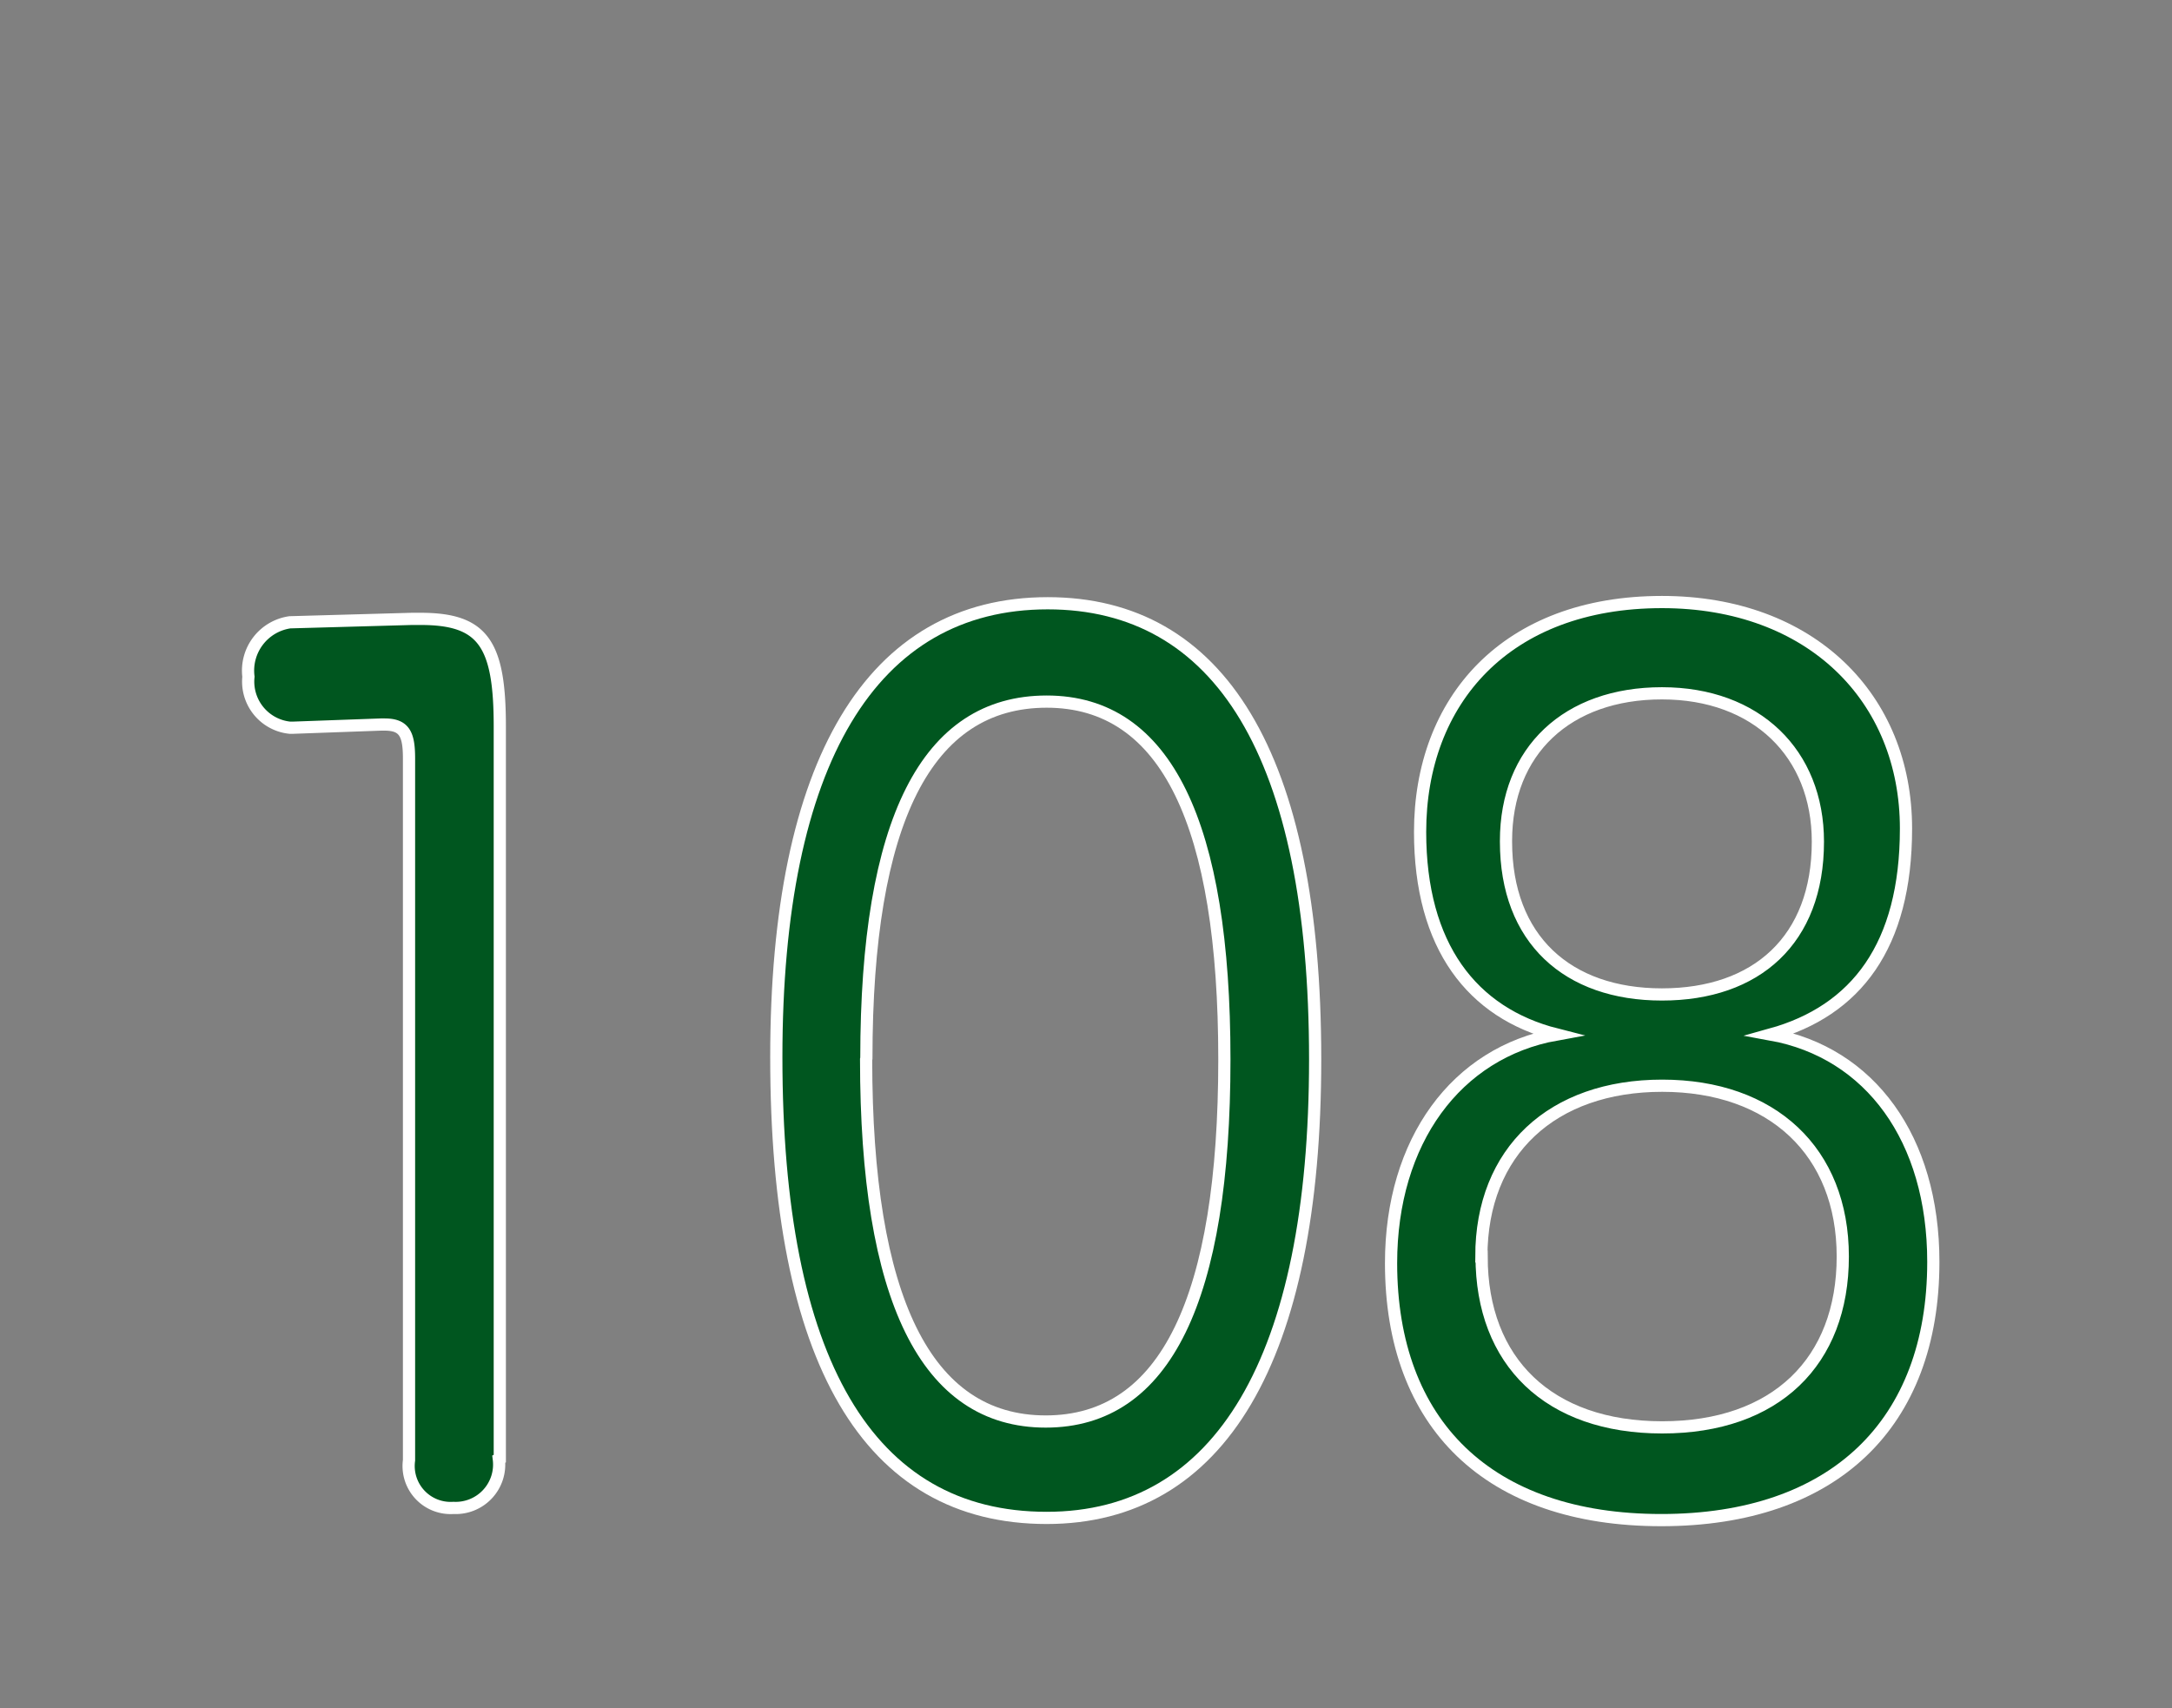 <svg id="05ec2add-002e-42ce-b282-d2d6440c03fe" data-name="レイヤー 1" xmlns="http://www.w3.org/2000/svg" viewBox="0 0 89 70"><rect x="0" y="0" width="89" height="70" fill="#808080" stroke="none"/><title>num</title><path d="M20.44,59.79a1.78,1.78,0,0,1-1.86,2,1.72,1.72,0,0,1-1.82-1.95V31.08c0-1-.19-1.39-1-1.39H15.6L12,29.82H11.88a1.9,1.9,0,0,1-1.7-2.09,2,2,0,0,1,1.7-2.23l5-.14h0.35c2.56,0,3.25,1,3.25,4.41v30Z" style="fill:#00561f;stroke:#fff;stroke-miterlimit:10;stroke-width:0.5px"/><path d="M53.89,43.41c0,12.29-3.91,18.79-11,18.79-7.32,0-11.08-6.45-11.08-18.88,0-12.11,3.91-18.6,11.12-18.6C49.94,24.72,53.89,30.89,53.89,43.41Zm-18.4,0c0,9.79,2.44,14.84,7.36,14.84s7.32-5.06,7.32-14.84c0-9.6-2.36-14.66-7.28-14.66S35.5,33.63,35.5,43.37Z" style="fill:#00561f;stroke:#fff;stroke-miterlimit:10;stroke-width:0.5px"/><path d="M58.19,34.09c0-5.38,3.52-9.42,9.91-9.42,6.12,0,10,3.94,10,9.28,0,4.82-2.05,7.47-5.54,8.44,4.07,0.74,6.66,4.27,6.66,9.32,0,6.63-4.07,10.58-11.15,10.58S57,58.35,57,51.76c0-5,2.67-8.63,6.78-9.37C60.32,41.51,58.19,38.78,58.19,34.09Zm2.52,17.4c0,4.31,2.75,7,7.4,7s7.4-2.69,7.4-7-2.9-7-7.4-7S60.7,47.17,60.7,51.49Zm1-17c0,4,2.52,6.26,6.39,6.26s6.39-2.23,6.39-6.26c0-3.62-2.52-6.08-6.39-6.08S61.71,30.75,61.71,34.46Z" style="fill:#00561f;stroke:#fff;stroke-miterlimit:10;stroke-width:0.5px"/></svg>